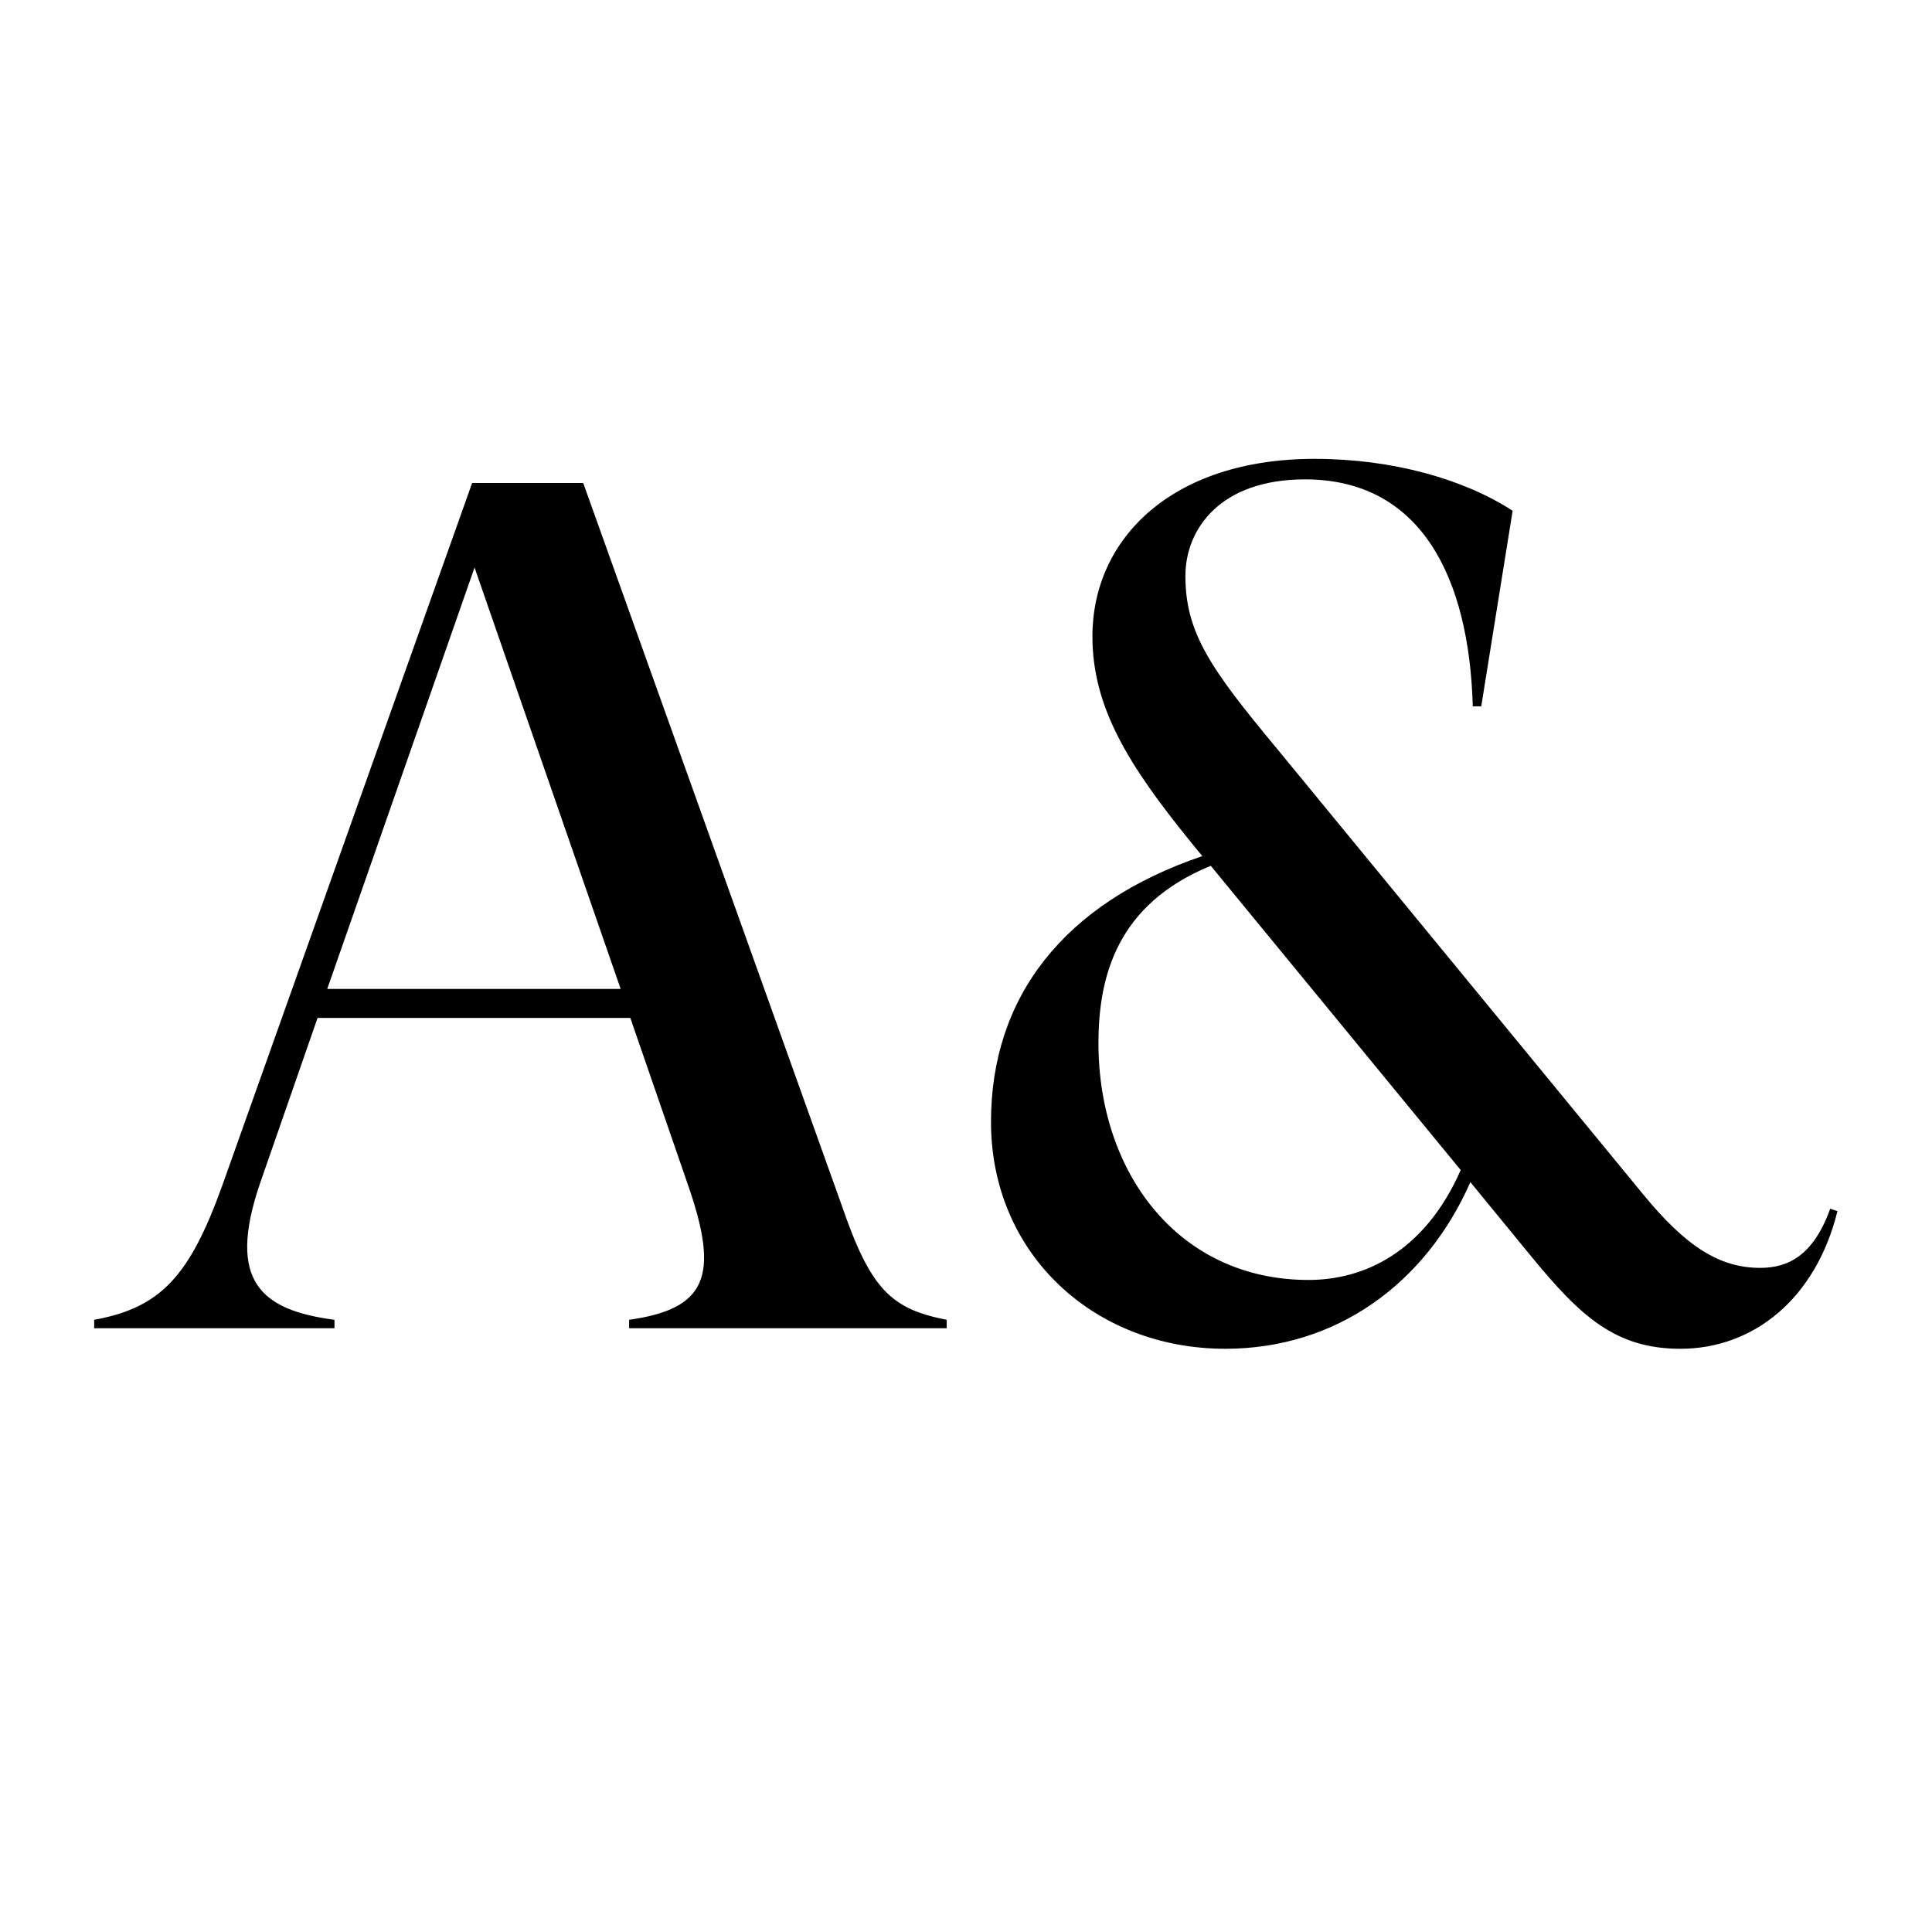 <svg xmlns="http://www.w3.org/2000/svg" fill="none" viewBox="0 0 16 16" height="16" width="16">
<rect x="0" y="0" width="16" height="16" fill="#808080" stroke="none"/>
<g clip-path="url(#clip0_204_5)">
<rect fill="white" height="16" width="16"></rect>
<path fill="black" d="M6.97 9.98L4.83 4H3.91L1.84 9.82C1.57 10.57 1.33 10.83 0.78 10.93V11H2.77V10.93C2.16 10.85 1.88 10.61 2.15 9.81L2.63 8.43H5.22L5.7 9.82C5.96 10.57 5.85 10.84 5.21 10.93V11H7.84V10.93C7.38 10.84 7.21 10.68 6.97 9.98ZM2.71 8.19L3.93 4.7L5.14 8.19H2.71ZM15.157 10.01C15.017 10.4 14.807 10.5 14.577 10.5C14.247 10.5 13.967 10.33 13.607 9.89L10.567 6.19C10.027 5.54 9.817 5.24 9.817 4.77C9.817 4.38 10.107 3.97 10.807 3.97C11.767 3.97 12.167 4.78 12.197 5.85H12.267L12.527 4.23C12.127 3.97 11.537 3.8 10.887 3.8C9.707 3.8 9.047 4.46 9.047 5.27C9.047 5.86 9.347 6.34 9.867 6.98L9.957 7.09C8.807 7.48 8.207 8.26 8.207 9.29C8.207 10.39 9.067 11.17 10.147 11.17C11.067 11.17 11.807 10.63 12.177 9.79L12.677 10.4C13.087 10.9 13.377 11.17 13.917 11.17C14.517 11.17 15.037 10.76 15.217 10.03L15.157 10.01ZM10.837 10.6C9.757 10.6 9.097 9.71 9.097 8.64C9.097 8.09 9.247 7.49 10.027 7.17L12.097 9.69C11.797 10.37 11.297 10.6 10.837 10.6Z"></path>
</g>
<defs>
<clipPath id="clip0_204_5">
<rect fill="white" height="16" width="16"></rect>
</clipPath>
</defs>
</svg>
